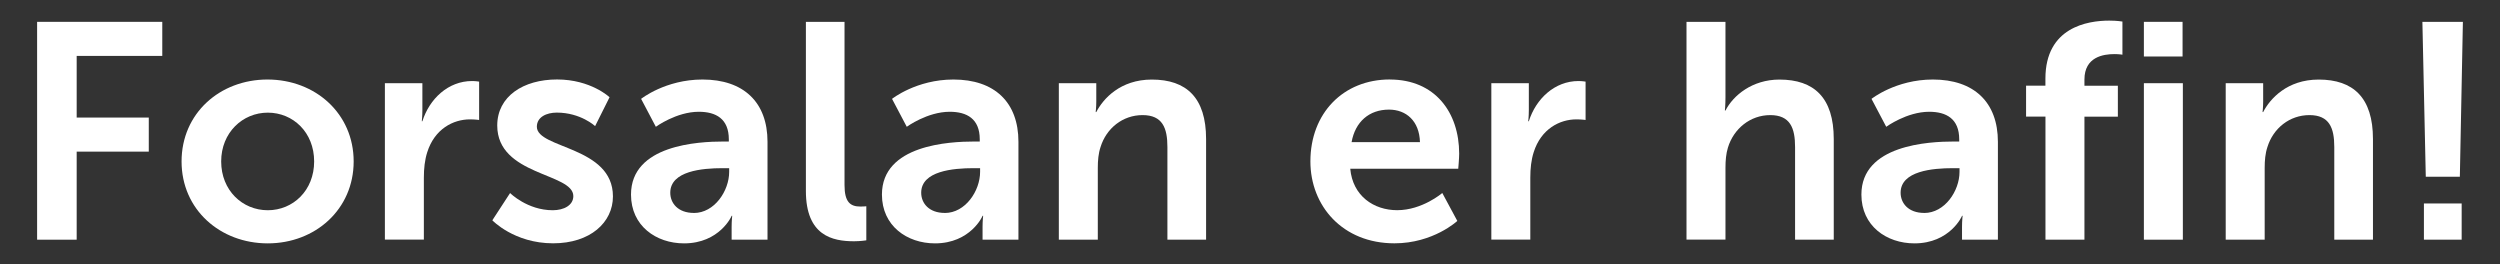 <svg id="Grafik" xmlns="http://www.w3.org/2000/svg" viewBox="0 0 509.31 53.78" width="100%" height="100%" preserveAspectRatio="none"><rect x="0" y="0" width="509.31" height="53.78" fill="#333333" stroke="none"/><path d="M7.56,4.45h25.5v6.94H15.62v12.56h14.69v6.94h-14.69v17.94H7.56V4.45Z" fill="#fff" stroke-width="0" data-color-group="0"/><path d="M54.49,16.2c9.75,0,17.56,6.94,17.56,16.69s-7.81,16.69-17.5,16.69-17.56-6.88-17.56-16.69,7.81-16.69,17.5-16.69ZM54.56,42.83c5.12,0,9.44-4,9.44-9.94s-4.31-9.94-9.44-9.94-9.5,4.06-9.5,9.94,4.31,9.94,9.5,9.94Z" fill="#fff" stroke-width="0" data-color-group="0"/><path d="M78.43,16.95h7.62v5.5c0,1.19-.12,2.25-.12,2.25h.12c1.44-4.56,5.25-8.19,10.12-8.19.75,0,1.44.12,1.44.12v7.81s-.81-.12-1.88-.12c-3.38,0-7.19,1.94-8.69,6.69-.5,1.56-.69,3.31-.69,5.19v12.62h-7.94v-31.88Z" fill="#fff" stroke-width="0" data-color-group="0"/><path d="M103.92,39.33s3.5,3.5,8.69,3.5c2.25,0,4.19-1,4.19-2.88,0-4.75-15.5-4.12-15.5-14.38,0-5.94,5.31-9.38,12.19-9.38s10.69,3.62,10.69,3.62l-2.94,5.88s-2.94-2.75-7.81-2.75c-2.06,0-4.06.88-4.06,2.88,0,4.5,15.5,3.94,15.5,14.19,0,5.31-4.62,9.56-12.19,9.56-7.94,0-12.38-4.69-12.38-4.69l3.62-5.56Z" fill="#fff" stroke-width="0" data-color-group="0"/><path d="M147.42,28.83h1.06v-.44c0-4.19-2.62-5.62-6.12-5.62-4.56,0-8.75,3.06-8.75,3.06l-3-5.69s4.94-3.94,12.5-3.94c8.38,0,13.25,4.62,13.25,12.69v19.94h-7.31v-2.62c0-1.25.12-2.25.12-2.25h-.12c.06,0-2.44,5.62-9.69,5.62-5.69,0-10.81-3.56-10.81-9.94,0-10.12,13.69-10.81,18.88-10.81ZM141.36,43.39c4.19,0,7.19-4.5,7.19-8.38v-.75h-1.38c-4.06,0-10.62.56-10.62,5,0,2.12,1.56,4.12,4.81,4.12Z" fill="#fff" stroke-width="0" data-color-group="0"/><path d="M164.17,4.45h7.88v33.25c0,3.5,1.19,4.38,3.25,4.38.62,0,1.19-.06,1.19-.06v6.94s-1.19.19-2.5.19c-4.38,0-9.81-1.12-9.81-10.25V4.45Z" fill="#fff" stroke-width="0" data-color-group="0"/><path d="M198.54,28.83h1.06v-.44c0-4.19-2.62-5.62-6.12-5.62-4.56,0-8.75,3.06-8.75,3.06l-3-5.69s4.94-3.94,12.5-3.94c8.38,0,13.25,4.62,13.25,12.69v19.94h-7.31v-2.62c0-1.25.12-2.25.12-2.25h-.12c.06,0-2.44,5.62-9.69,5.62-5.69,0-10.81-3.56-10.81-9.94,0-10.12,13.69-10.81,18.88-10.81ZM192.48,43.39c4.19,0,7.19-4.5,7.19-8.38v-.75h-1.38c-4.06,0-10.62.56-10.62,5,0,2.12,1.56,4.12,4.81,4.12Z" fill="#fff" stroke-width="0" data-color-group="0"/><path d="M215.72,16.95h7.62v3.69c0,1.19-.12,2.19-.12,2.19h.12c1.38-2.69,4.88-6.62,11.31-6.62,7.06,0,11.06,3.69,11.06,12.12v20.5h-7.88v-18.88c0-3.88-1-6.5-5.06-6.5s-7.38,2.69-8.56,6.5c-.44,1.31-.56,2.75-.56,4.25v14.62h-7.94v-31.88Z" fill="#fff" stroke-width="0" data-color-group="0"/><path d="M283.15,16.2c9.19,0,14.12,6.69,14.12,15.12,0,.94-.19,3.06-.19,3.06h-22c.5,5.56,4.81,8.44,9.56,8.44,5.12,0,9.19-3.5,9.19-3.5l3.06,5.69s-4.88,4.56-12.81,4.56c-10.56,0-17.12-7.62-17.12-16.69,0-9.81,6.69-16.69,16.19-16.69ZM289.28,28.95c-.12-4.31-2.81-6.62-6.31-6.62-4.06,0-6.88,2.5-7.62,6.62h13.94Z" fill="#fff" stroke-width="0" data-color-group="0"/><path d="M303.84,16.95h7.62v5.5c0,1.19-.12,2.25-.12,2.25h.12c1.44-4.56,5.25-8.19,10.12-8.19.75,0,1.44.12,1.44.12v7.81s-.81-.12-1.88-.12c-3.38,0-7.19,1.94-8.69,6.69-.5,1.56-.69,3.31-.69,5.19v12.62h-7.94v-31.88Z" fill="#fff" stroke-width="0" data-color-group="0"/><path d="M343.58,4.45h7.94v15.38c0,1.56-.12,2.69-.12,2.69h.12c1.56-3.06,5.44-6.31,11-6.31,7.06,0,11.06,3.69,11.06,12.12v20.5h-7.88v-18.88c0-3.88-1-6.5-5.06-6.5s-7.44,2.75-8.62,6.62c-.38,1.25-.5,2.62-.5,4.12v14.62h-7.94V4.45Z" fill="#fff" stroke-width="0" data-color-group="0"/><path d="M398.08,28.83h1.06v-.44c0-4.19-2.62-5.62-6.12-5.62-4.56,0-8.75,3.06-8.75,3.06l-3-5.69s4.94-3.94,12.5-3.94c8.38,0,13.25,4.62,13.25,12.69v19.94h-7.31v-2.62c0-1.25.12-2.25.12-2.25h-.12c.06,0-2.44,5.62-9.69,5.62-5.69,0-10.81-3.56-10.81-9.94,0-10.12,13.69-10.81,18.88-10.81ZM392.01,43.39c4.19,0,7.19-4.5,7.19-8.38v-.75h-1.38c-4.06,0-10.62.56-10.62,5,0,2.12,1.56,4.12,4.81,4.12Z" fill="#fff" stroke-width="0" data-color-group="0"/><path d="M416.7,23.76h-3.94v-6.31h3.94v-1.44c0-10.44,8.56-11.81,13-11.81,1.62,0,2.69.19,2.69.19v6.75s-.69-.12-1.62-.12c-2.25,0-6.12.56-6.12,5.19v1.25h6.81v6.31h-6.81v25.06h-7.94v-25.06Z" fill="#fff" stroke-width="0" data-color-group="0"/><path d="M436.76,4.45h7.88v7.06h-7.88v-7.06ZM436.76,16.95h7.94v31.88h-7.94v-31.88Z" fill="#fff" stroke-width="0" data-color-group="0"/><path d="M453.44,16.95h7.62v3.69c0,1.19-.12,2.19-.12,2.19h.12c1.38-2.69,4.88-6.62,11.31-6.62,7.06,0,11.06,3.69,11.06,12.12v20.5h-7.88v-18.88c0-3.88-1-6.5-5.06-6.5s-7.38,2.69-8.56,6.5c-.44,1.31-.56,2.75-.56,4.25v14.62h-7.94v-31.88Z" fill="#fff" stroke-width="0" data-color-group="0"/><path d="M493.5,4.45h8.25l-.62,31.56h-6.94l-.69-31.56ZM493.81,41.45h7.69v7.38h-7.69v-7.38Z" fill="#fff" stroke-width="0" data-color-group="0"/></svg>